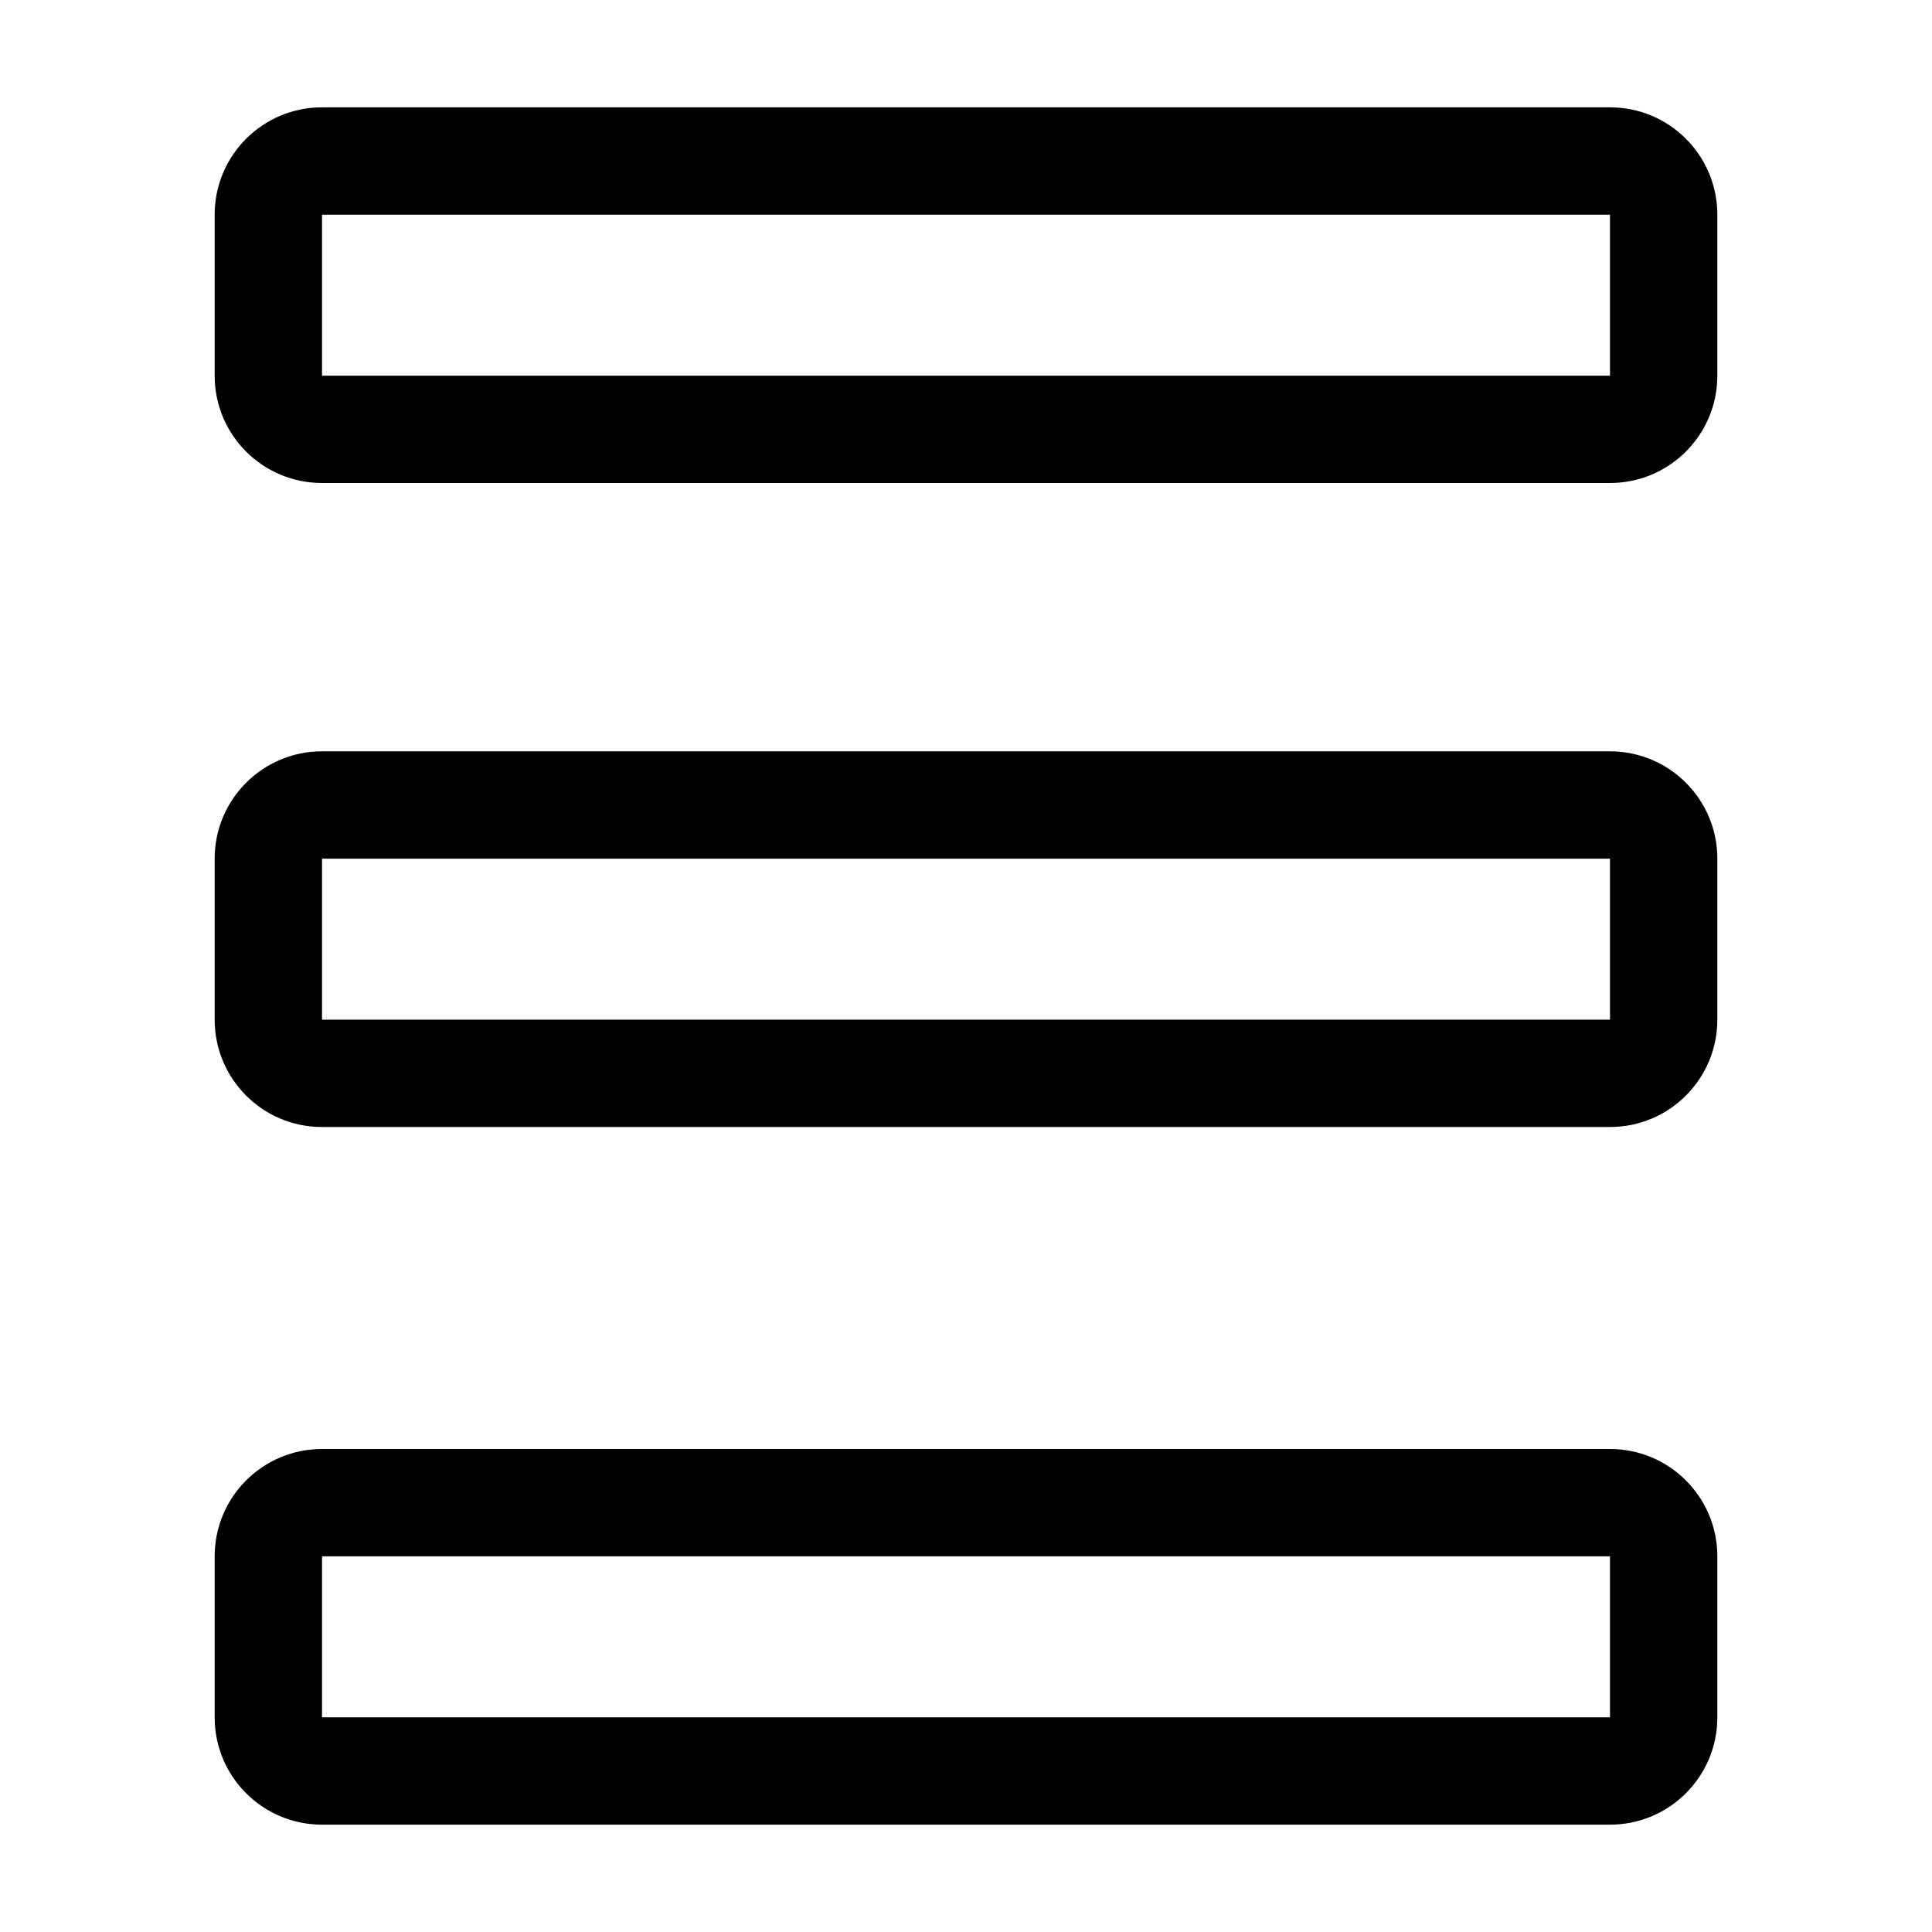<svg width="36" height="36" viewBox="0 0 36 36" fill="none" xmlns="http://www.w3.org/2000/svg">
<path fill-rule="evenodd" clip-rule="evenodd" d="M30 4H6V7H30V4ZM6 2C4.895 2 4 2.895 4 4V7C4 8.105 4.895 9 6 9H30C31.105 9 32 8.105 32 7V4C32 2.895 31.105 2 30 2H6ZM30 29H6V32H30V29ZM6 27C4.895 27 4 27.895 4 29V32C4 33.105 4.895 34 6 34H30C31.105 34 32 33.105 32 32V29C32 27.895 31.105 27 30 27H6ZM6 16H30V19H6V16ZM4 16C4 14.895 4.895 14 6 14H30C31.105 14 32 14.895 32 16V19C32 20.105 31.105 21 30 21H6C4.895 21 4 20.105 4 19V16Z" fill="black"/>
</svg>
